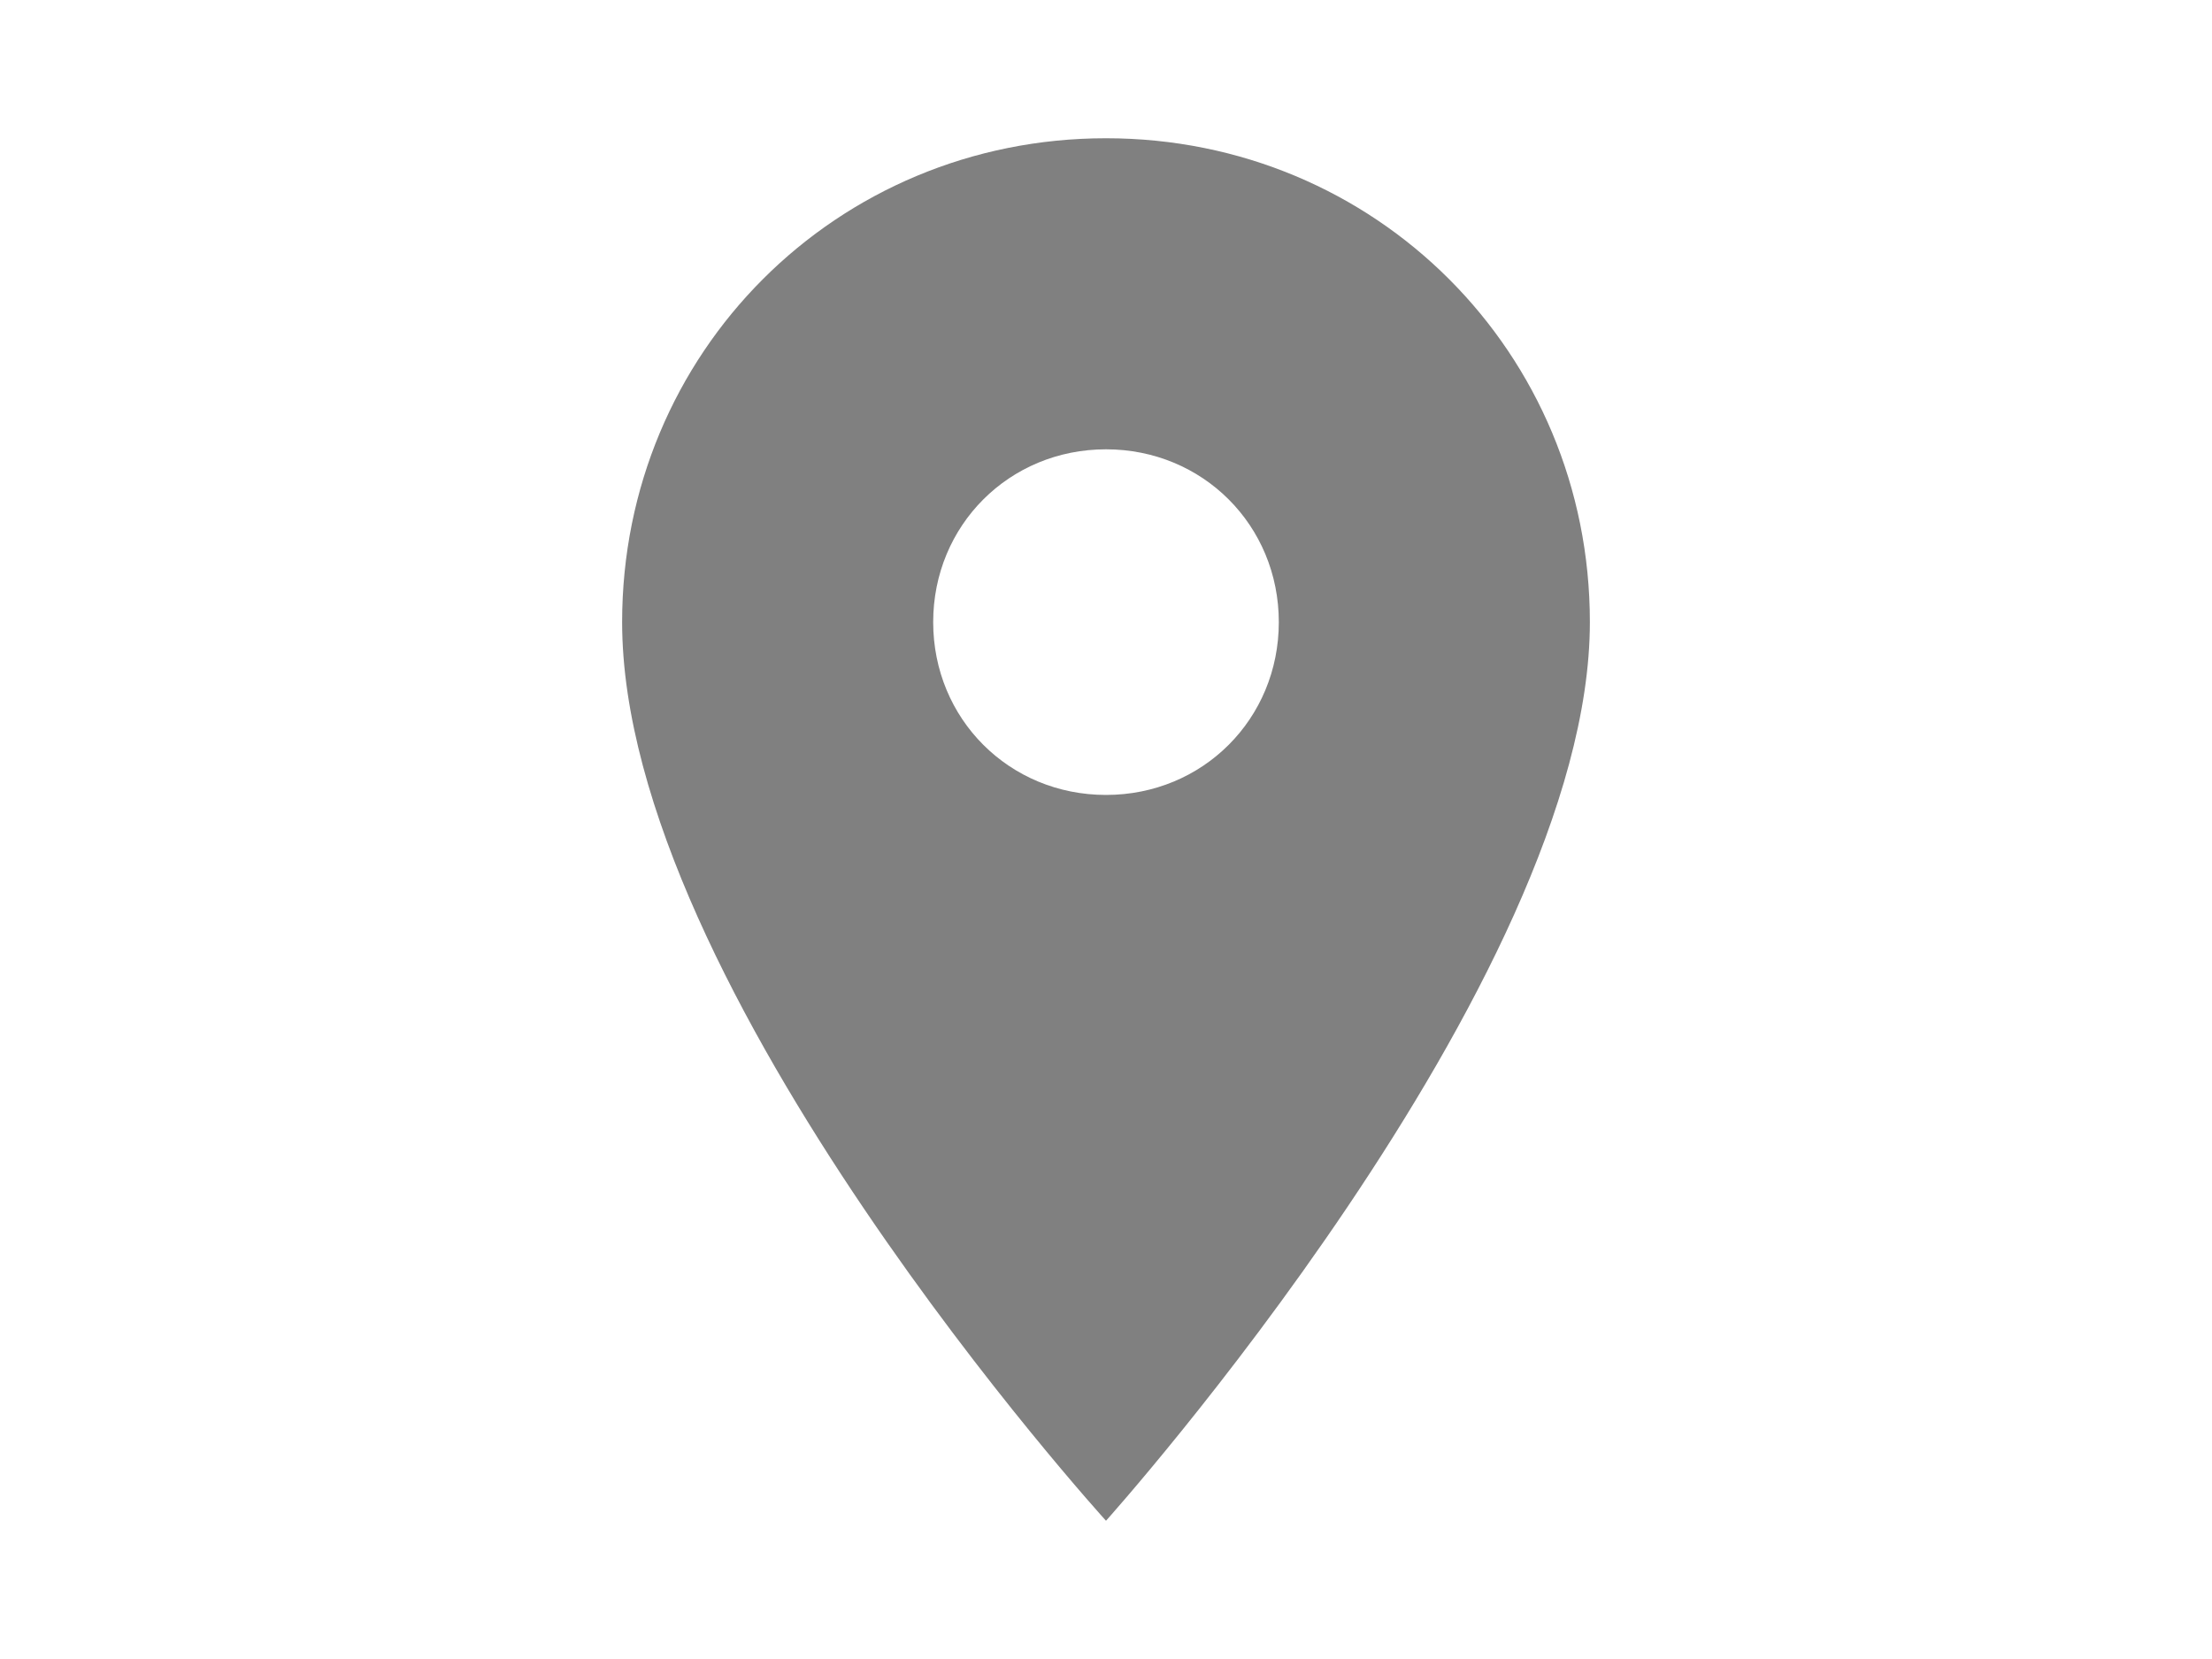 <?xml version="1.0" encoding="utf-8"?>
<!-- Generator: Adobe Illustrator 18.0.0, SVG Export Plug-In . SVG Version: 6.00 Build 0)  -->
<!DOCTYPE svg PUBLIC "-//W3C//DTD SVG 1.1//EN" "http://www.w3.org/Graphics/SVG/1.1/DTD/svg11.dtd">
<svg version="1.1" id="Layer_1" xmlns="http://www.w3.org/2000/svg" xmlns:xlink="http://www.w3.org/1999/xlink" x="0px" y="0px"
	 viewBox="0 0 640 480" enable-background="new 0 0 640 480" xml:space="preserve">
<rect x="80" fill="none" width="480" height="480"/>
<path fill="#808080" d="M320,40c-78,0-140,62-140,140c0,106,140,260,140,260s140-156,140-260C460,102,398,40,320,40z M320,230
	c-28,0-50-22-50-50s22-50,50-50s50,22,50,50S348,230,320,230z"/>
</svg>
